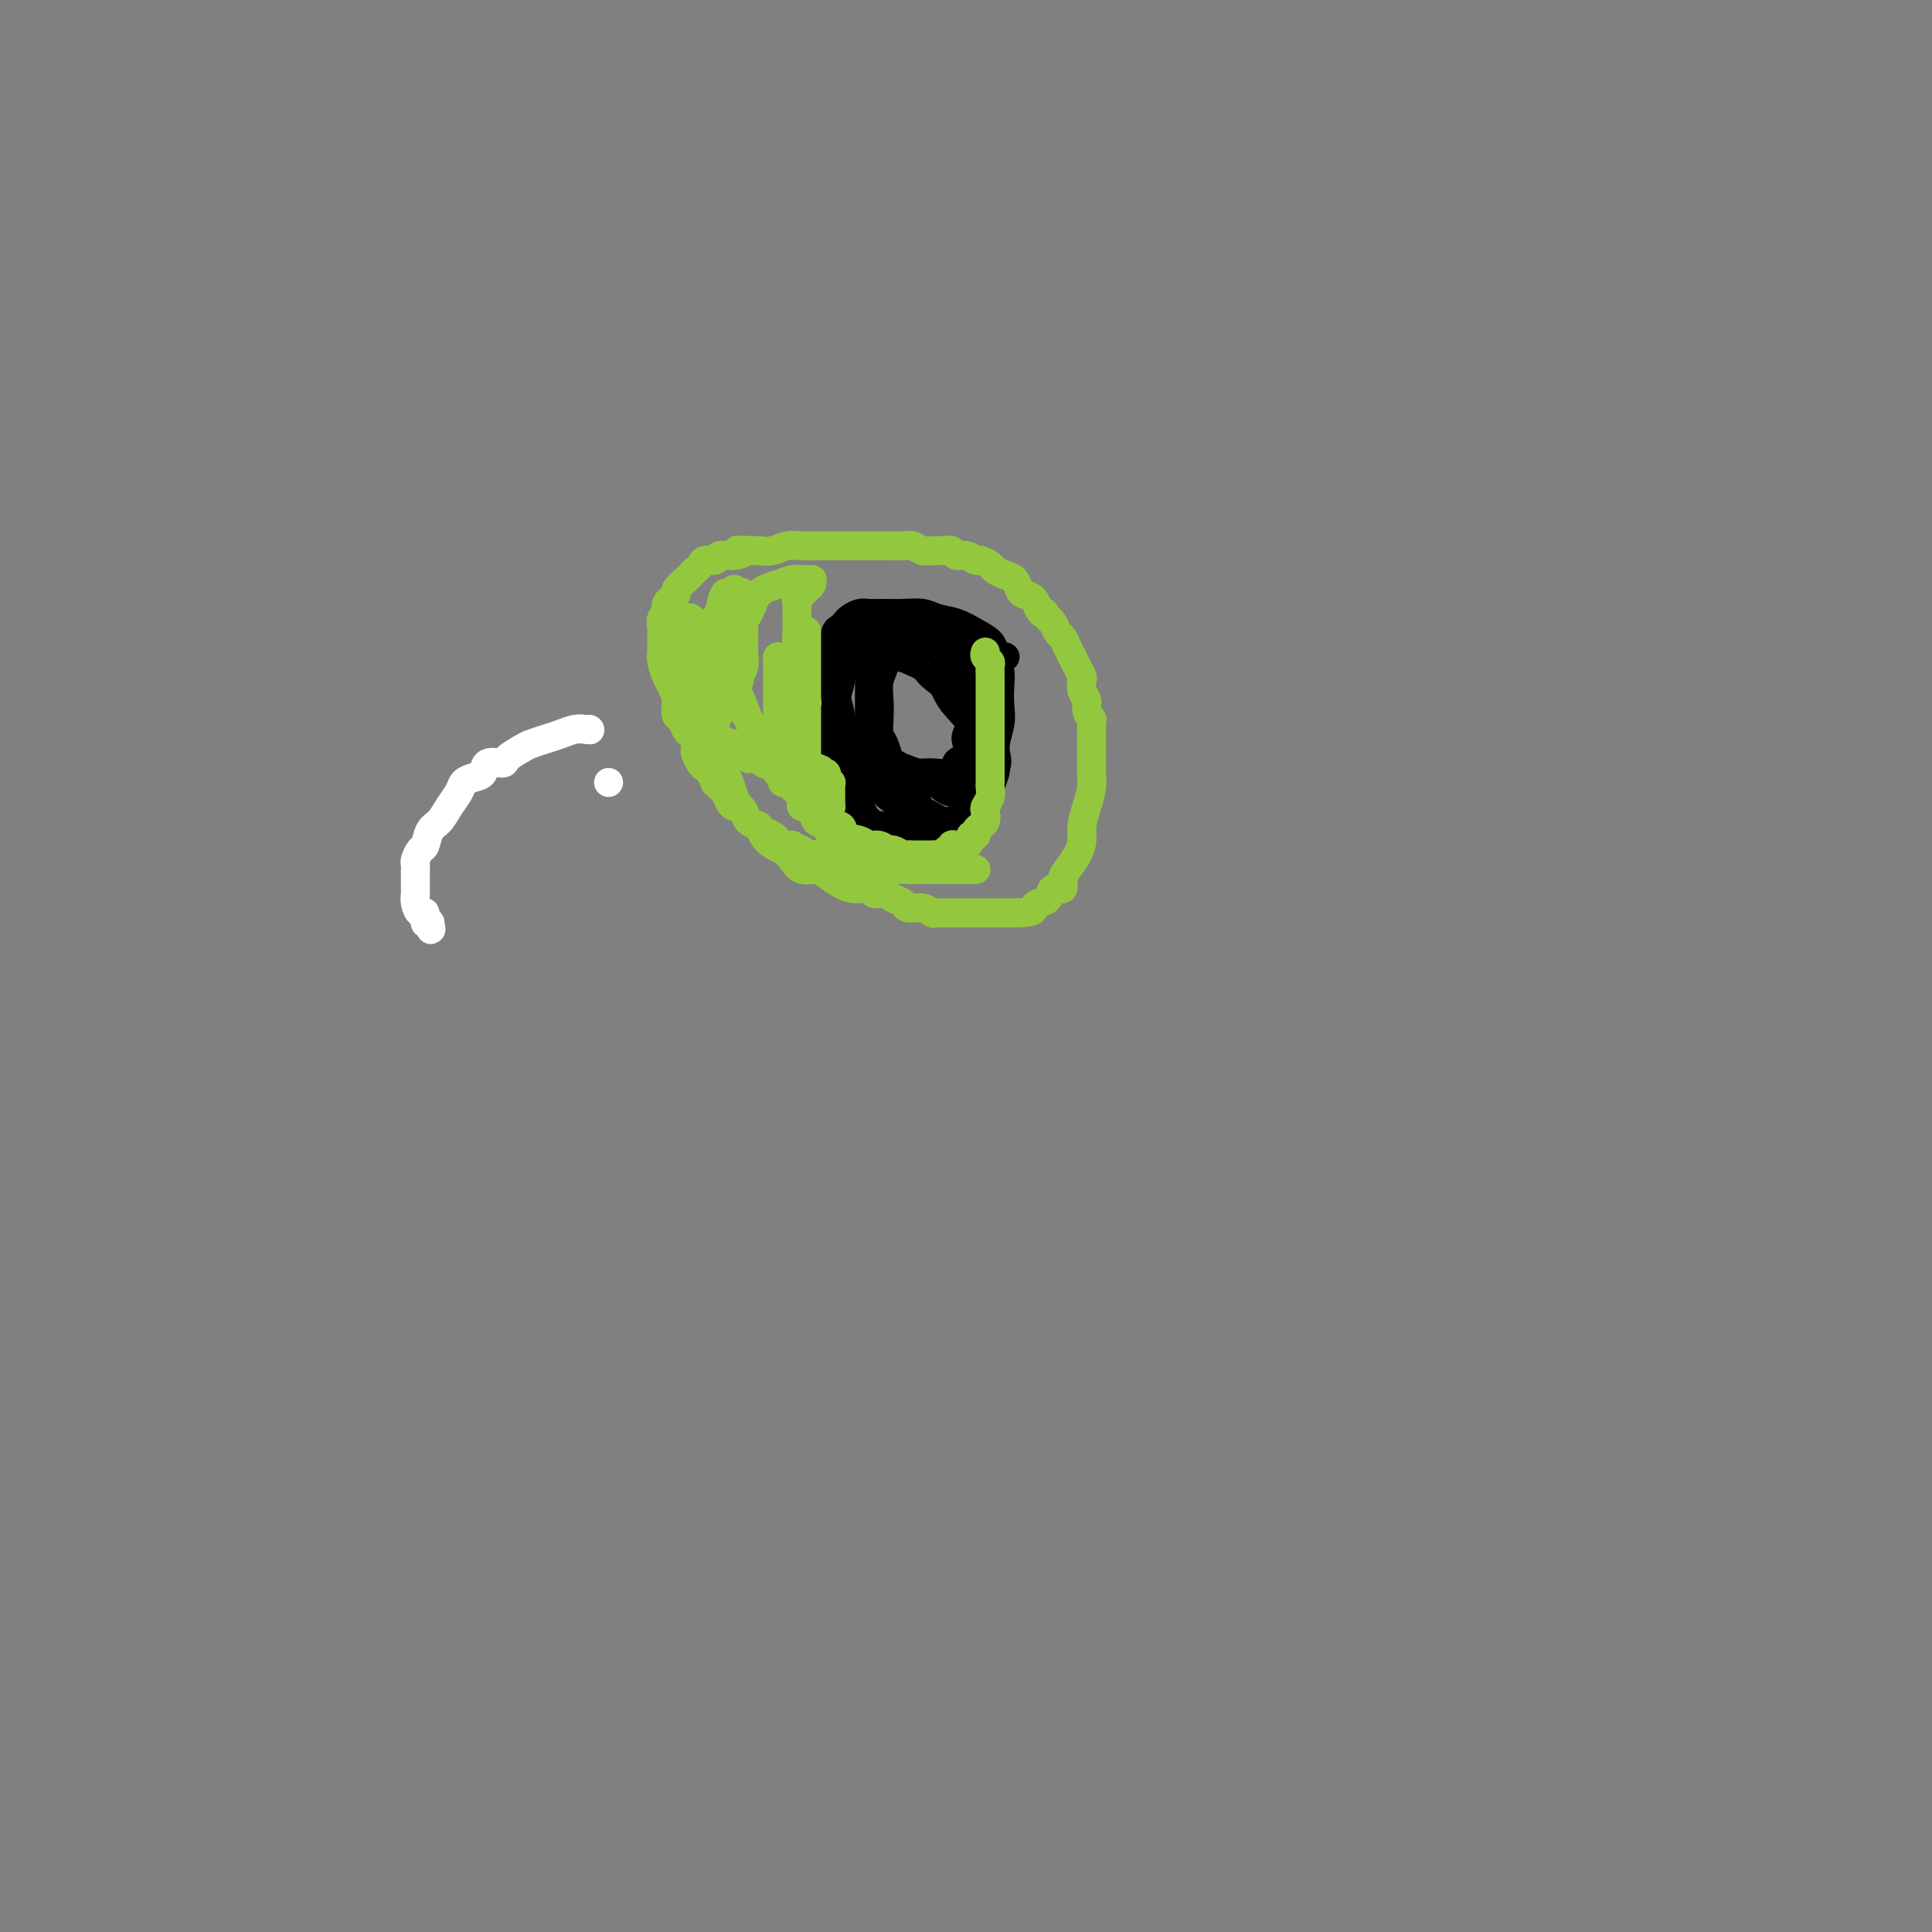<svg viewBox='0 0 400 400' version='1.1' xmlns='http://www.w3.org/2000/svg' xmlns:xlink='http://www.w3.org/1999/xlink'><rect x="0" y="0" width="400" height="400" fill="#808080" stroke="none"/><g fill='none' stroke='#FFFFFF' stroke-width='6' stroke-linecap='round' stroke-linejoin='round'><path d='M126,162c0.000,0.000 0.000,0.000 0,0c0.000,0.000 0.000,0.000 0,0'/><path d='M122,151c0.000,0.000 0.100,0.100 0.1,0.1'/><path d='M122.1,151.1c-0.151,0.006 -0.579,-0.030 -1.1,-0.1c-0.521,-0.070 -1.135,-0.174 -2,0c-0.865,0.174 -1.980,0.628 -3,1c-1.020,0.372 -1.945,0.664 -3,1c-1.055,0.336 -2.241,0.715 -3,1c-0.759,0.285 -1.092,0.475 -2,1c-0.908,0.525 -2.393,1.383 -3,2c-0.607,0.617 -0.338,0.991 -1,1c-0.662,0.009 -2.257,-0.346 -3,0c-0.743,0.346 -0.636,1.394 -1,2c-0.364,0.606 -1.199,0.771 -2,1c-0.801,0.229 -1.566,0.521 -2,1c-0.434,0.479 -0.536,1.144 -1,2c-0.464,0.856 -1.290,1.902 -2,3c-0.710,1.098 -1.304,2.248 -2,3c-0.696,0.752 -1.493,1.104 -2,2c-0.507,0.896 -0.724,2.334 -1,3c-0.276,0.666 -0.610,0.560 -1,1c-0.390,0.440 -0.837,1.426 -1,2c-0.163,0.574 -0.044,0.736 0,1c0.044,0.264 0.012,0.630 0,1c-0.012,0.370 -0.003,0.742 0,1c0.003,0.258 0.000,0.400 0,1c-0.000,0.600 0.003,1.657 0,2c-0.003,0.343 -0.011,-0.029 0,0c0.011,0.029 0.041,0.460 0,1c-0.041,0.540 -0.152,1.189 0,2c0.152,0.811 0.566,1.784 1,2c0.434,0.216 0.886,-0.327 1,0c0.114,0.327 -0.110,1.522 0,2c0.110,0.478 0.555,0.239 1,0'/><path d='M89,191c0.464,2.238 0.124,1.332 0,1c-0.124,-0.332 -0.033,-0.089 0,0c0.033,0.089 0.009,0.024 0,0c-0.009,-0.024 -0.002,-0.006 0,0c0.002,0.006 0.001,0.002 0,0c-0.001,-0.002 -0.000,-0.001 0,0'/></g>
<g fill='none' stroke='#000000' stroke-width='6' stroke-linecap='round' stroke-linejoin='round'><path d='M208,136c0.083,0.000 0.167,0.000 0,0c-0.167,0.000 -0.583,0.000 -1,0'/><path d='M207,136c-0.169,-0.009 -0.092,-0.033 0,0c0.092,0.033 0.199,0.121 0,0c-0.199,-0.121 -0.703,-0.452 -1,-1c-0.297,-0.548 -0.385,-1.313 -1,-2c-0.615,-0.687 -1.756,-1.294 -3,-2c-1.244,-0.706 -2.591,-1.510 -4,-2c-1.409,-0.490 -2.881,-0.667 -4,-1c-1.119,-0.333 -1.885,-0.822 -3,-1c-1.115,-0.178 -2.579,-0.045 -4,0c-1.421,0.045 -2.801,0.001 -4,0c-1.199,-0.001 -2.219,0.042 -3,0c-0.781,-0.042 -1.323,-0.168 -2,0c-0.677,0.168 -1.491,0.629 -2,1c-0.509,0.371 -0.715,0.651 -1,1c-0.285,0.349 -0.651,0.768 -1,1c-0.349,0.232 -0.682,0.278 -1,1c-0.318,0.722 -0.621,2.122 -1,3c-0.379,0.878 -0.834,1.235 -1,2c-0.166,0.765 -0.044,1.937 0,3c0.044,1.063 0.011,2.017 0,3c-0.011,0.983 0.000,1.995 0,3c-0.000,1.005 -0.012,2.002 0,3c0.012,0.998 0.047,1.997 0,3c-0.047,1.003 -0.178,2.011 0,3c0.178,0.989 0.663,1.959 1,3c0.337,1.041 0.525,2.155 1,3c0.475,0.845 1.238,1.423 2,2'/><path d='M175,162c0.736,1.825 0.578,2.388 1,3c0.422,0.612 1.426,1.273 2,2c0.574,0.727 0.719,1.519 1,2c0.281,0.481 0.698,0.651 1,1c0.302,0.349 0.489,0.878 1,1c0.511,0.122 1.347,-0.164 2,0c0.653,0.164 1.124,0.777 2,1c0.876,0.223 2.159,0.056 3,0c0.841,-0.056 1.241,-0.002 2,0c0.759,0.002 1.876,-0.049 3,0c1.124,0.049 2.255,0.197 3,0c0.745,-0.197 1.102,-0.741 2,-1c0.898,-0.259 2.335,-0.233 3,-1c0.665,-0.767 0.556,-2.325 1,-3c0.444,-0.675 1.439,-0.466 2,-1c0.561,-0.534 0.686,-1.809 1,-3c0.314,-1.191 0.816,-2.297 1,-3c0.184,-0.703 0.050,-1.003 0,-2c-0.050,-0.997 -0.016,-2.691 0,-4c0.016,-1.309 0.016,-2.234 0,-3c-0.016,-0.766 -0.046,-1.374 0,-2c0.046,-0.626 0.167,-1.271 0,-2c-0.167,-0.729 -0.622,-1.544 -1,-2c-0.378,-0.456 -0.678,-0.555 -1,-1c-0.322,-0.445 -0.667,-1.237 -1,-2c-0.333,-0.763 -0.653,-1.496 -1,-2c-0.347,-0.504 -0.720,-0.779 -1,-1c-0.280,-0.221 -0.467,-0.389 -1,-1c-0.533,-0.611 -1.413,-1.664 -2,-2c-0.587,-0.336 -0.882,0.047 -1,0c-0.118,-0.047 -0.059,-0.523 0,-1'/><path d='M197,135c-1.592,-2.022 -1.073,-1.077 -1,-1c0.073,0.077 -0.299,-0.715 -1,-1c-0.701,-0.285 -1.732,-0.062 -2,0c-0.268,0.062 0.228,-0.036 0,0c-0.228,0.036 -1.179,0.206 -2,0c-0.821,-0.206 -1.511,-0.787 -2,-1c-0.489,-0.213 -0.776,-0.059 -1,0c-0.224,0.059 -0.385,0.022 -1,0c-0.615,-0.022 -1.686,-0.028 -2,0c-0.314,0.028 0.127,0.090 0,0c-0.127,-0.090 -0.822,-0.331 -1,0c-0.178,0.331 0.163,1.235 0,2c-0.163,0.765 -0.828,1.390 -1,2c-0.172,0.610 0.149,1.203 0,2c-0.149,0.797 -0.769,1.798 -1,3c-0.231,1.202 -0.072,2.606 0,4c0.072,1.394 0.059,2.778 0,4c-0.059,1.222 -0.163,2.280 0,3c0.163,0.720 0.595,1.101 1,2c0.405,0.899 0.784,2.317 1,3c0.216,0.683 0.271,0.631 1,1c0.729,0.369 2.134,1.161 3,2c0.866,0.839 1.194,1.727 2,2c0.806,0.273 2.089,-0.069 3,0c0.911,0.069 1.451,0.549 2,1c0.549,0.451 1.106,0.872 2,1c0.894,0.128 2.126,-0.038 3,0c0.874,0.038 1.389,0.279 2,0c0.611,-0.279 1.317,-1.080 2,-2c0.683,-0.920 1.341,-1.960 2,-3'/><path d='M206,159c0.868,-1.426 0.037,-2.492 0,-4c-0.037,-1.508 0.719,-3.458 1,-5c0.281,-1.542 0.088,-2.675 0,-4c-0.088,-1.325 -0.071,-2.841 0,-4c0.071,-1.159 0.196,-1.960 0,-3c-0.196,-1.040 -0.713,-2.320 -1,-3c-0.287,-0.680 -0.343,-0.760 -1,-1c-0.657,-0.240 -1.914,-0.639 -3,-1c-1.086,-0.361 -2.002,-0.685 -3,-1c-0.998,-0.315 -2.077,-0.620 -3,-1c-0.923,-0.380 -1.691,-0.836 -3,-1c-1.309,-0.164 -3.158,-0.037 -4,0c-0.842,0.037 -0.677,-0.016 -1,0c-0.323,0.016 -1.133,0.102 -2,0c-0.867,-0.102 -1.791,-0.390 -2,0c-0.209,0.390 0.298,1.458 0,2c-0.298,0.542 -1.400,0.557 -2,1c-0.600,0.443 -0.697,1.315 -1,2c-0.303,0.685 -0.813,1.184 -1,2c-0.187,0.816 -0.050,1.949 0,3c0.050,1.051 0.015,2.021 0,3c-0.015,0.979 -0.008,1.966 0,3c0.008,1.034 0.019,2.114 0,3c-0.019,0.886 -0.067,1.579 0,3c0.067,1.421 0.248,3.571 1,5c0.752,1.429 2.074,2.137 3,3c0.926,0.863 1.455,1.880 2,3c0.545,1.120 1.105,2.341 2,3c0.895,0.659 2.126,0.754 3,1c0.874,0.246 1.393,0.642 2,1c0.607,0.358 1.304,0.679 2,1'/><path d='M195,170c2.526,1.829 1.840,0.403 2,0c0.160,-0.403 1.167,0.218 2,0c0.833,-0.218 1.491,-1.275 2,-2c0.509,-0.725 0.869,-1.119 1,-2c0.131,-0.881 0.032,-2.248 0,-4c-0.032,-1.752 0.004,-3.887 0,-6c-0.004,-2.113 -0.048,-4.204 -1,-6c-0.952,-1.796 -2.813,-3.298 -4,-5c-1.187,-1.702 -1.701,-3.605 -3,-5c-1.299,-1.395 -3.385,-2.283 -5,-3c-1.615,-0.717 -2.761,-1.264 -4,-2c-1.239,-0.736 -2.571,-1.662 -4,-2c-1.429,-0.338 -2.956,-0.088 -4,0c-1.044,0.088 -1.604,0.014 -2,0c-0.396,-0.014 -0.629,0.033 -1,0c-0.371,-0.033 -0.881,-0.144 -1,0c-0.119,0.144 0.154,0.545 0,1c-0.154,0.455 -0.734,0.964 -1,2c-0.266,1.036 -0.219,2.599 0,4c0.219,1.401 0.609,2.640 1,4c0.391,1.360 0.783,2.840 1,4c0.217,1.160 0.259,1.998 1,3c0.741,1.002 2.180,2.167 3,3c0.820,0.833 1.022,1.333 2,2c0.978,0.667 2.732,1.501 4,2c1.268,0.499 2.051,0.663 3,1c0.949,0.337 2.064,0.847 3,1c0.936,0.153 1.694,-0.052 3,0c1.306,0.052 3.159,0.360 4,0c0.841,-0.360 0.669,-1.389 1,-2c0.331,-0.611 1.166,-0.806 2,-1'/><path d='M200,157c1.458,-1.243 0.105,-2.849 0,-4c-0.105,-1.151 1.040,-1.846 1,-3c-0.040,-1.154 -1.263,-2.767 -2,-4c-0.737,-1.233 -0.987,-2.085 -2,-3c-1.013,-0.915 -2.789,-1.891 -4,-3c-1.211,-1.109 -1.857,-2.349 -3,-3c-1.143,-0.651 -2.782,-0.711 -4,-1c-1.218,-0.289 -2.015,-0.806 -3,-1c-0.985,-0.194 -2.158,-0.064 -3,0c-0.842,0.064 -1.354,0.062 -2,0c-0.646,-0.062 -1.426,-0.184 -2,0c-0.574,0.184 -0.942,0.675 -1,1c-0.058,0.325 0.195,0.484 0,1c-0.195,0.516 -0.838,1.387 -1,2c-0.162,0.613 0.156,0.966 0,2c-0.156,1.034 -0.786,2.747 -1,4c-0.214,1.253 -0.013,2.046 0,3c0.013,0.954 -0.162,2.070 0,3c0.162,0.930 0.662,1.674 1,3c0.338,1.326 0.514,3.234 1,4c0.486,0.766 1.281,0.390 2,1c0.719,0.610 1.362,2.206 2,3c0.638,0.794 1.270,0.787 2,1c0.730,0.213 1.559,0.645 2,1c0.441,0.355 0.495,0.631 1,1c0.505,0.369 1.459,0.831 2,1c0.541,0.169 0.667,0.045 1,0c0.333,-0.045 0.873,-0.012 1,0c0.127,0.012 -0.158,0.003 0,0c0.158,-0.003 0.759,-0.001 1,0c0.241,0.001 0.120,0.000 0,0'/><path d='M189,166c2.166,1.233 0.581,0.316 0,0c-0.581,-0.316 -0.160,-0.032 0,0c0.160,0.032 0.057,-0.189 0,0c-0.057,0.189 -0.068,0.786 0,1c0.068,0.214 0.214,0.043 0,0c-0.214,-0.043 -0.789,0.040 -1,0c-0.211,-0.040 -0.057,-0.203 0,0c0.057,0.203 0.016,0.772 0,1c-0.016,0.228 -0.008,0.114 0,0'/></g>
<g fill='none' stroke='#93C83E' stroke-width='6' stroke-linecap='round' stroke-linejoin='round'><path d='M148,128c-0.000,0.013 -0.000,0.026 0,0c0.000,-0.026 0.000,-0.092 0,0c-0.000,0.092 -0.000,0.343 0,1c0.000,0.657 0.000,1.719 0,2c-0.000,0.281 -0.000,-0.220 0,0c0.000,0.220 0.000,1.160 0,2c-0.000,0.840 -0.000,1.579 0,2c0.000,0.421 0.000,0.522 0,1c-0.000,0.478 -0.000,1.331 0,2c0.000,0.669 0.000,1.153 0,2c-0.000,0.847 -0.000,2.058 0,3c0.000,0.942 0.000,1.617 0,2c-0.000,0.383 -0.000,0.475 0,1c0.000,0.525 0.000,1.484 0,2c-0.000,0.516 -0.001,0.589 0,1c0.001,0.411 0.004,1.161 0,2c-0.004,0.839 -0.016,1.768 0,2c0.016,0.232 0.060,-0.233 0,0c-0.060,0.233 -0.223,1.164 0,2c0.223,0.836 0.833,1.578 1,2c0.167,0.422 -0.110,0.526 0,1c0.110,0.474 0.607,1.320 1,2c0.393,0.680 0.684,1.194 1,2c0.316,0.806 0.658,1.903 1,3'/><path d='M152,165c0.793,2.279 0.775,1.975 1,2c0.225,0.025 0.693,0.378 1,1c0.307,0.622 0.452,1.514 1,2c0.548,0.486 1.498,0.567 2,1c0.502,0.433 0.556,1.220 1,2c0.444,0.780 1.278,1.553 2,2c0.722,0.447 1.333,0.567 2,1c0.667,0.433 1.389,1.180 2,2c0.611,0.820 1.111,1.712 2,2c0.889,0.288 2.168,-0.029 3,0c0.832,0.029 1.216,0.404 2,1c0.784,0.596 1.967,1.413 3,2c1.033,0.587 1.914,0.945 3,1c1.086,0.055 2.375,-0.193 3,0c0.625,0.193 0.585,0.826 1,1c0.415,0.174 1.283,-0.112 2,0c0.717,0.112 1.281,0.622 2,1c0.719,0.378 1.592,0.623 2,1c0.408,0.377 0.351,0.886 1,1c0.649,0.114 2.003,-0.166 3,0c0.997,0.166 1.636,0.776 2,1c0.364,0.224 0.452,0.060 1,0c0.548,-0.060 1.554,-0.016 2,0c0.446,0.016 0.331,0.004 1,0c0.669,-0.004 2.123,-0.001 3,0c0.877,0.001 1.177,0.000 2,0c0.823,-0.000 2.169,-0.000 3,0c0.831,0.000 1.147,0.000 2,0c0.853,-0.000 2.244,-0.000 3,0c0.756,0.000 0.878,0.000 1,0'/><path d='M211,189c3.279,-0.173 2.977,-0.605 3,-1c0.023,-0.395 0.370,-0.753 1,-1c0.630,-0.247 1.544,-0.383 2,-1c0.456,-0.617 0.454,-1.715 1,-2c0.546,-0.285 1.639,0.244 2,0c0.361,-0.244 -0.009,-1.261 0,-2c0.009,-0.739 0.397,-1.201 1,-2c0.603,-0.799 1.419,-1.936 2,-3c0.581,-1.064 0.926,-2.057 1,-3c0.074,-0.943 -0.124,-1.837 0,-3c0.124,-1.163 0.569,-2.594 1,-4c0.431,-1.406 0.847,-2.785 1,-4c0.153,-1.215 0.041,-2.264 0,-3c-0.041,-0.736 -0.011,-1.158 0,-2c0.011,-0.842 0.004,-2.105 0,-3c-0.004,-0.895 -0.005,-1.423 0,-2c0.005,-0.577 0.016,-1.204 0,-2c-0.016,-0.796 -0.061,-1.760 0,-2c0.061,-0.240 0.226,0.244 0,0c-0.226,-0.244 -0.844,-1.216 -1,-2c-0.156,-0.784 0.151,-1.379 0,-2c-0.151,-0.621 -0.762,-1.269 -1,-2c-0.238,-0.731 -0.105,-1.547 0,-2c0.105,-0.453 0.183,-0.545 0,-1c-0.183,-0.455 -0.626,-1.273 -1,-2c-0.374,-0.727 -0.677,-1.364 -1,-2c-0.323,-0.636 -0.664,-1.270 -1,-2c-0.336,-0.730 -0.667,-1.557 -1,-2c-0.333,-0.443 -0.666,-0.504 -1,-1c-0.334,-0.496 -0.667,-1.427 -1,-2c-0.333,-0.573 -0.667,-0.786 -1,-1'/><path d='M217,128c-1.257,-2.051 -0.900,-1.178 -1,-1c-0.100,0.178 -0.656,-0.337 -1,-1c-0.344,-0.663 -0.476,-1.473 -1,-2c-0.524,-0.527 -1.440,-0.771 -2,-1c-0.560,-0.229 -0.765,-0.442 -1,-1c-0.235,-0.558 -0.501,-1.460 -1,-2c-0.499,-0.540 -1.232,-0.718 -2,-1c-0.768,-0.282 -1.570,-0.668 -2,-1c-0.430,-0.332 -0.486,-0.610 -1,-1c-0.514,-0.390 -1.485,-0.893 -2,-1c-0.515,-0.107 -0.575,0.182 -1,0c-0.425,-0.182 -1.216,-0.834 -2,-1c-0.784,-0.166 -1.561,0.153 -2,0c-0.439,-0.153 -0.541,-0.777 -1,-1c-0.459,-0.223 -1.277,-0.046 -2,0c-0.723,0.046 -1.352,-0.040 -2,0c-0.648,0.040 -1.314,0.207 -2,0c-0.686,-0.207 -1.391,-0.788 -2,-1c-0.609,-0.212 -1.121,-0.057 -2,0c-0.879,0.057 -2.126,0.015 -3,0c-0.874,-0.015 -1.375,-0.004 -2,0c-0.625,0.004 -1.375,0.001 -2,0c-0.625,-0.001 -1.125,-0.000 -2,0c-0.875,0.000 -2.124,0.000 -3,0c-0.876,-0.000 -1.378,-0.001 -2,0c-0.622,0.001 -1.363,0.004 -2,0c-0.637,-0.004 -1.171,-0.015 -2,0c-0.829,0.015 -1.954,0.056 -3,0c-1.046,-0.056 -2.012,-0.207 -3,0c-0.988,0.207 -1.996,0.774 -3,1c-1.004,0.226 -2.002,0.113 -3,0'/><path d='M157,114c-6.793,-0.065 -3.774,-0.228 -3,0c0.774,0.228 -0.695,0.849 -2,1c-1.305,0.151 -2.445,-0.166 -3,0c-0.555,0.166 -0.526,0.814 -1,1c-0.474,0.186 -1.451,-0.091 -2,0c-0.549,0.091 -0.671,0.548 -1,1c-0.329,0.452 -0.867,0.899 -1,1c-0.133,0.101 0.138,-0.142 0,0c-0.138,0.142 -0.686,0.671 -1,1c-0.314,0.329 -0.395,0.459 -1,1c-0.605,0.541 -1.735,1.492 -2,2c-0.265,0.508 0.335,0.573 0,1c-0.335,0.427 -1.607,1.215 -2,2c-0.393,0.785 0.091,1.565 0,2c-0.091,0.435 -0.757,0.524 -1,1c-0.243,0.476 -0.062,1.339 0,2c0.062,0.661 0.006,1.121 0,2c-0.006,0.879 0.040,2.176 0,3c-0.040,0.824 -0.165,1.175 0,2c0.165,0.825 0.622,2.123 1,3c0.378,0.877 0.678,1.334 1,2c0.322,0.666 0.665,1.541 1,2c0.335,0.459 0.663,0.500 1,1c0.337,0.500 0.682,1.457 1,2c0.318,0.543 0.609,0.670 1,1c0.391,0.330 0.883,0.862 1,1c0.117,0.138 -0.140,-0.118 0,0c0.140,0.118 0.677,0.609 1,1c0.323,0.391 0.433,0.682 1,1c0.567,0.318 1.591,0.662 2,1c0.409,0.338 0.205,0.669 0,1'/><path d='M148,153c1.664,1.947 0.823,0.315 1,0c0.177,-0.315 1.372,0.686 2,1c0.628,0.314 0.689,-0.061 1,0c0.311,0.061 0.872,0.556 1,1c0.128,0.444 -0.177,0.837 0,1c0.177,0.163 0.836,0.096 1,0c0.164,-0.096 -0.166,-0.222 0,0c0.166,0.222 0.829,0.792 1,1c0.171,0.208 -0.150,0.056 0,0c0.150,-0.056 0.771,-0.015 1,0c0.229,0.015 0.065,0.004 0,0c-0.065,-0.004 -0.031,-0.001 0,0c0.031,0.001 0.061,0.000 0,0c-0.061,-0.000 -0.212,-0.000 0,0c0.212,0.000 0.788,-0.000 1,0c0.212,0.000 0.061,0.000 0,0c-0.061,-0.000 -0.030,-0.001 0,0c0.030,0.001 0.061,0.003 0,0c-0.061,-0.003 -0.212,-0.011 0,0c0.212,0.011 0.788,0.041 1,0c0.212,-0.041 0.061,-0.155 0,0c-0.061,0.155 -0.030,0.577 0,1'/><path d='M158,158c1.791,0.774 1.269,0.207 1,0c-0.269,-0.207 -0.283,-0.056 0,0c0.283,0.056 0.864,0.015 1,0c0.136,-0.015 -0.174,-0.004 0,0c0.174,0.004 0.831,0.001 1,0c0.169,-0.001 -0.151,-0.000 0,0c0.151,0.000 0.772,0.000 1,0c0.228,-0.000 0.061,-0.000 0,0c-0.061,0.000 -0.016,0.000 0,0c0.016,-0.000 0.004,-0.000 0,0c-0.004,0.000 -0.001,0.000 0,0c0.001,-0.000 0.001,-0.000 0,0c-0.001,0.000 -0.001,0.000 0,0c0.001,-0.000 0.004,-0.000 0,0c-0.004,0.000 -0.015,0.000 0,0c0.015,0.000 0.056,0.000 0,0c-0.056,-0.000 -0.207,-0.000 0,0c0.207,0.000 0.774,0.000 1,0c0.226,-0.000 0.112,-0.000 0,0c-0.112,0.000 -0.222,0.000 0,0c0.222,-0.000 0.776,-0.000 1,0c0.224,0.000 0.116,0.000 0,0c-0.116,-0.000 -0.241,-0.000 0,0c0.241,0.000 0.848,0.000 1,0c0.152,-0.000 -0.153,-0.001 0,0c0.153,0.001 0.762,0.004 1,0c0.238,-0.004 0.105,-0.015 0,0c-0.105,0.015 -0.183,0.056 0,0c0.183,-0.056 0.626,-0.207 1,0c0.374,0.207 0.678,0.774 1,1c0.322,0.226 0.661,0.113 1,0'/><path d='M169,159c1.869,0.399 1.040,0.895 1,1c-0.040,0.105 0.707,-0.183 1,0c0.293,0.183 0.131,0.837 0,1c-0.131,0.163 -0.231,-0.164 0,0c0.231,0.164 0.794,0.817 1,1c0.206,0.183 0.055,-0.106 0,0c-0.055,0.106 -0.015,0.607 0,1c0.015,0.393 0.005,0.679 0,1c-0.005,0.321 -0.004,0.676 0,1c0.004,0.324 0.011,0.618 0,1c-0.011,0.382 -0.038,0.852 0,1c0.038,0.148 0.143,-0.027 0,0c-0.143,0.027 -0.535,0.255 -1,0c-0.465,-0.255 -1.005,-0.994 -2,-2c-0.995,-1.006 -2.445,-2.278 -4,-4c-1.555,-1.722 -3.215,-3.894 -5,-6c-1.785,-2.106 -3.694,-4.147 -5,-6c-1.306,-1.853 -2.010,-3.517 -3,-5c-0.990,-1.483 -2.265,-2.783 -3,-4c-0.735,-1.217 -0.929,-2.351 -1,-3c-0.071,-0.649 -0.019,-0.815 0,-1c0.019,-0.185 0.004,-0.390 0,0c-0.004,0.390 0.003,1.375 0,2c-0.003,0.625 -0.015,0.889 0,2c0.015,1.111 0.056,3.068 0,4c-0.056,0.932 -0.211,0.837 0,1c0.211,0.163 0.788,0.582 1,1c0.212,0.418 0.061,0.834 0,1c-0.061,0.166 -0.030,0.083 0,0'/><path d='M149,147c0.223,1.405 0.280,-0.082 0,-1c-0.280,-0.918 -0.897,-1.269 -1,-2c-0.103,-0.731 0.309,-1.844 0,-3c-0.309,-1.156 -1.337,-2.354 -2,-3c-0.663,-0.646 -0.959,-0.741 -1,-1c-0.041,-0.259 0.173,-0.684 0,-1c-0.173,-0.316 -0.732,-0.524 -1,0c-0.268,0.524 -0.244,1.780 0,3c0.244,1.220 0.706,2.403 1,4c0.294,1.597 0.418,3.606 1,5c0.582,1.394 1.622,2.172 2,3c0.378,0.828 0.096,1.705 0,2c-0.096,0.295 -0.004,0.007 0,0c0.004,-0.007 -0.079,0.266 0,0c0.079,-0.266 0.319,-1.070 0,-2c-0.319,-0.930 -1.196,-1.986 -2,-3c-0.804,-1.014 -1.536,-1.984 -2,-3c-0.464,-1.016 -0.660,-2.076 -1,-3c-0.340,-0.924 -0.824,-1.710 -1,-2c-0.176,-0.290 -0.044,-0.084 0,0c0.044,0.084 -0.000,0.044 0,0c0.000,-0.044 0.045,-0.093 0,0c-0.045,0.093 -0.181,0.329 0,1c0.181,0.671 0.679,1.776 1,3c0.321,1.224 0.464,2.565 1,4c0.536,1.435 1.463,2.962 2,4c0.537,1.038 0.683,1.587 1,2c0.317,0.413 0.805,0.689 1,1c0.195,0.311 0.098,0.655 0,1'/><path d='M148,156c0.628,3.021 0.196,0.575 0,-1c-0.196,-1.575 -0.158,-2.277 0,-4c0.158,-1.723 0.435,-4.465 0,-7c-0.435,-2.535 -1.581,-4.862 -2,-7c-0.419,-2.138 -0.111,-4.087 0,-5c0.111,-0.913 0.024,-0.791 0,-1c-0.024,-0.209 0.014,-0.749 0,-1c-0.014,-0.251 -0.078,-0.214 0,0c0.078,0.214 0.300,0.606 1,2c0.700,1.394 1.879,3.792 3,6c1.121,2.208 2.185,4.228 3,6c0.815,1.772 1.380,3.298 2,5c0.620,1.702 1.294,3.580 2,5c0.706,1.420 1.443,2.384 2,3c0.557,0.616 0.934,0.886 1,1c0.066,0.114 -0.178,0.071 0,0c0.178,-0.071 0.780,-0.170 1,0c0.220,0.170 0.059,0.607 0,0c-0.059,-0.607 -0.016,-2.260 0,-4c0.016,-1.740 0.004,-3.566 0,-5c-0.004,-1.434 -0.001,-2.475 0,-4c0.001,-1.525 0.001,-3.533 0,-5c-0.001,-1.467 -0.001,-2.391 0,-3c0.001,-0.609 0.003,-0.903 0,-1c-0.003,-0.097 -0.012,0.002 0,0c0.012,-0.002 0.044,-0.104 0,0c-0.044,0.104 -0.166,0.412 0,1c0.166,0.588 0.619,1.454 1,3c0.381,1.546 0.691,3.773 1,6'/><path d='M163,146c0.718,2.310 1.513,3.585 2,5c0.487,1.415 0.666,2.969 1,4c0.334,1.031 0.821,1.538 1,2c0.179,0.462 0.048,0.879 0,1c-0.048,0.121 -0.013,-0.055 0,0c0.013,0.055 0.003,0.339 0,0c-0.003,-0.339 -0.001,-1.302 0,-3c0.001,-1.698 0.000,-4.132 0,-6c-0.000,-1.868 -0.000,-3.169 0,-5c0.000,-1.831 0.000,-4.192 0,-6c-0.000,-1.808 -0.000,-3.064 0,-4c0.000,-0.936 0.000,-1.553 0,-2c-0.000,-0.447 -0.000,-0.724 0,-1c0.000,-0.276 0.000,-0.550 0,0c-0.000,0.550 -0.000,1.926 0,3c0.000,1.074 0.000,1.847 0,3c-0.000,1.153 -0.000,2.687 0,4c0.000,1.313 0.000,2.404 0,3c-0.000,0.596 -0.000,0.696 0,1c0.000,0.304 0.001,0.810 0,1c-0.001,0.190 -0.004,0.062 0,0c0.004,-0.062 0.015,-0.058 0,0c-0.015,0.058 -0.057,0.169 0,0c0.057,-0.169 0.211,-0.620 0,-1c-0.211,-0.380 -0.789,-0.689 -1,-1c-0.211,-0.311 -0.057,-0.622 0,-1c0.057,-0.378 0.016,-0.822 0,-1c-0.016,-0.178 -0.008,-0.089 0,0'/><path d='M166,142c-0.150,1.800 -0.026,0.799 0,0c0.026,-0.799 -0.046,-1.397 0,-2c0.046,-0.603 0.208,-1.212 0,-2c-0.208,-0.788 -0.788,-1.755 -1,-3c-0.212,-1.245 -0.058,-2.767 0,-4c0.058,-1.233 0.019,-2.176 0,-3c-0.019,-0.824 -0.019,-1.527 0,-2c0.019,-0.473 0.057,-0.714 0,-1c-0.057,-0.286 -0.207,-0.616 0,-1c0.207,-0.384 0.772,-0.820 1,-1c0.228,-0.180 0.117,-0.104 0,0c-0.117,0.104 -0.242,0.234 0,0c0.242,-0.234 0.849,-0.833 1,-1c0.151,-0.167 -0.156,0.099 0,0c0.156,-0.099 0.776,-0.562 1,-1c0.224,-0.438 0.054,-0.849 0,-1c-0.054,-0.151 0.008,-0.041 0,0c-0.008,0.041 -0.087,0.014 0,0c0.087,-0.014 0.339,-0.014 0,0c-0.339,0.014 -1.270,0.042 -2,0c-0.730,-0.042 -1.260,-0.153 -2,0c-0.740,0.153 -1.691,0.572 -3,1c-1.309,0.428 -2.978,0.867 -4,2c-1.022,1.133 -1.398,2.961 -2,4c-0.602,1.039 -1.429,1.290 -2,2c-0.571,0.710 -0.886,1.879 -1,3c-0.114,1.121 -0.028,2.196 0,3c0.028,0.804 -0.003,1.339 0,2c0.003,0.661 0.039,1.447 0,2c-0.039,0.553 -0.154,0.872 0,1c0.154,0.128 0.577,0.064 1,0'/><path d='M153,140c0.016,1.677 0.057,0.370 0,0c-0.057,-0.370 -0.212,0.199 0,0c0.212,-0.199 0.790,-1.165 1,-2c0.210,-0.835 0.053,-1.539 0,-3c-0.053,-1.461 -0.003,-3.678 0,-5c0.003,-1.322 -0.041,-1.747 0,-3c0.041,-1.253 0.166,-3.334 0,-4c-0.166,-0.666 -0.623,0.083 -1,0c-0.377,-0.083 -0.674,-0.996 -1,-1c-0.326,-0.004 -0.679,0.902 -1,1c-0.321,0.098 -0.609,-0.613 -1,0c-0.391,0.613 -0.887,2.549 -1,4c-0.113,1.451 0.155,2.416 0,4c-0.155,1.584 -0.732,3.787 -1,5c-0.268,1.213 -0.227,1.436 0,2c0.227,0.564 0.639,1.468 1,2c0.361,0.532 0.671,0.692 1,1c0.329,0.308 0.676,0.765 1,1c0.324,0.235 0.623,0.248 1,0c0.377,-0.248 0.831,-0.756 1,-1c0.169,-0.244 0.054,-0.222 0,-1c-0.054,-0.778 -0.046,-2.356 0,-3c0.046,-0.644 0.130,-0.355 0,-1c-0.130,-0.645 -0.473,-2.226 -1,-3c-0.527,-0.774 -1.237,-0.742 -2,-1c-0.763,-0.258 -1.577,-0.806 -2,-1c-0.423,-0.194 -0.453,-0.033 -1,0c-0.547,0.033 -1.611,-0.063 -2,0c-0.389,0.063 -0.105,0.286 0,1c0.105,0.714 0.030,1.918 0,3c-0.030,1.082 -0.015,2.041 0,3'/><path d='M145,138c-0.049,1.596 -0.172,2.087 0,3c0.172,0.913 0.639,2.247 1,3c0.361,0.753 0.618,0.925 1,1c0.382,0.075 0.891,0.053 1,0c0.109,-0.053 -0.180,-0.139 0,0c0.180,0.139 0.831,0.501 1,0c0.169,-0.501 -0.142,-1.864 0,-3c0.142,-1.136 0.739,-2.045 1,-3c0.261,-0.955 0.186,-1.957 0,-3c-0.186,-1.043 -0.484,-2.125 -1,-3c-0.516,-0.875 -1.249,-1.541 -2,-2c-0.751,-0.459 -1.521,-0.711 -2,-1c-0.479,-0.289 -0.668,-0.614 -1,-1c-0.332,-0.386 -0.807,-0.831 -1,-1c-0.193,-0.169 -0.104,-0.061 0,0c0.104,0.061 0.221,0.077 0,0c-0.221,-0.077 -0.781,-0.246 -1,0c-0.219,0.246 -0.097,0.906 0,1c0.097,0.094 0.170,-0.378 0,0c-0.170,0.378 -0.581,1.606 -1,2c-0.419,0.394 -0.844,-0.045 -1,0c-0.156,0.045 -0.042,0.576 0,1c0.042,0.424 0.011,0.743 0,1c-0.011,0.257 -0.003,0.454 0,1c0.003,0.546 0.001,1.442 0,2c-0.001,0.558 -0.000,0.778 0,1c0.000,0.222 0.000,0.444 0,1c-0.000,0.556 -0.000,1.444 0,2c0.000,0.556 0.000,0.778 0,1'/><path d='M140,141c-0.619,1.976 -0.167,0.915 0,1c0.167,0.085 0.048,1.317 0,2c-0.048,0.683 -0.024,0.817 0,1c0.024,0.183 0.048,0.417 0,1c-0.048,0.583 -0.167,1.517 0,2c0.167,0.483 0.619,0.515 1,1c0.381,0.485 0.690,1.424 1,2c0.310,0.576 0.622,0.788 1,1c0.378,0.212 0.822,0.424 1,1c0.178,0.576 0.089,1.515 0,2c-0.089,0.485 -0.177,0.516 0,1c0.177,0.484 0.621,1.421 1,2c0.379,0.579 0.693,0.799 1,1c0.307,0.201 0.607,0.381 1,1c0.393,0.619 0.879,1.675 1,2c0.121,0.325 -0.122,-0.081 0,0c0.122,0.081 0.610,0.648 1,1c0.390,0.352 0.682,0.489 1,1c0.318,0.511 0.661,1.397 1,2c0.339,0.603 0.673,0.922 1,1c0.327,0.078 0.647,-0.085 1,0c0.353,0.085 0.737,0.418 1,1c0.263,0.582 0.403,1.413 1,2c0.597,0.587 1.651,0.931 2,1c0.349,0.069 -0.009,-0.135 0,0c0.009,0.135 0.384,0.611 1,1c0.616,0.389 1.475,0.693 2,1c0.525,0.307 0.718,0.618 1,1c0.282,0.382 0.653,0.833 1,1c0.347,0.167 0.671,0.048 1,0c0.329,-0.048 0.665,-0.024 1,0'/><path d='M164,175c2.650,2.255 1.276,1.393 1,1c-0.276,-0.393 0.545,-0.315 1,0c0.455,0.315 0.544,0.868 1,1c0.456,0.132 1.281,-0.157 2,0c0.719,0.157 1.333,0.759 2,1c0.667,0.241 1.386,0.121 2,0c0.614,-0.121 1.124,-0.243 2,0c0.876,0.243 2.117,0.850 3,1c0.883,0.150 1.406,-0.156 2,0c0.594,0.156 1.258,0.774 2,1c0.742,0.226 1.563,0.061 2,0c0.437,-0.061 0.492,-0.016 1,0c0.508,0.016 1.469,0.004 2,0c0.531,-0.004 0.632,-0.001 1,0c0.368,0.001 1.004,0.000 2,0c0.996,-0.000 2.351,-0.000 3,0c0.649,0.000 0.593,0.000 1,0c0.407,-0.000 1.276,-0.000 2,0c0.724,0.000 1.304,0.000 2,0c0.696,-0.000 1.507,-0.000 2,0c0.493,0.000 0.669,0.000 1,0c0.331,-0.000 0.818,-0.000 1,0c0.182,0.000 0.059,0.000 0,0c-0.059,-0.000 -0.054,-0.000 0,0c0.054,0.000 0.158,0.000 0,0c-0.158,-0.000 -0.579,-0.000 -1,0'/><path d='M201,180c2.407,-0.001 -1.076,-0.002 -3,0c-1.924,0.002 -2.290,0.008 -3,0c-0.710,-0.008 -1.766,-0.030 -3,0c-1.234,0.030 -2.647,0.111 -4,0c-1.353,-0.111 -2.646,-0.414 -4,-1c-1.354,-0.586 -2.767,-1.456 -4,-2c-1.233,-0.544 -2.285,-0.760 -3,-1c-0.715,-0.240 -1.093,-0.502 -2,-1c-0.907,-0.498 -2.342,-1.233 -3,-2c-0.658,-0.767 -0.540,-1.566 -1,-2c-0.460,-0.434 -1.499,-0.501 -2,-1c-0.501,-0.499 -0.463,-1.429 -1,-2c-0.537,-0.571 -1.649,-0.784 -2,-1c-0.351,-0.216 0.060,-0.435 0,-1c-0.060,-0.565 -0.590,-1.475 -1,-2c-0.410,-0.525 -0.698,-0.666 -1,-1c-0.302,-0.334 -0.616,-0.860 -1,-1c-0.384,-0.140 -0.839,0.106 -1,0c-0.161,-0.106 -0.029,-0.563 0,-1c0.029,-0.437 -0.045,-0.853 0,-1c0.045,-0.147 0.209,-0.026 0,0c-0.209,0.026 -0.792,-0.045 -1,0c-0.208,0.045 -0.042,0.204 0,0c0.042,-0.204 -0.041,-0.773 0,-1c0.041,-0.227 0.207,-0.112 0,0c-0.207,0.112 -0.786,0.223 -1,0c-0.214,-0.223 -0.061,-0.778 0,-1c0.061,-0.222 0.031,-0.111 0,0'/><path d='M160,158c-2.461,-2.674 -0.112,-0.360 1,1c1.112,1.360 0.989,1.767 1,2c0.011,0.233 0.158,0.291 1,1c0.842,0.709 2.380,2.069 3,3c0.620,0.931 0.321,1.433 1,2c0.679,0.567 2.335,1.198 3,2c0.665,0.802 0.338,1.774 1,2c0.662,0.226 2.313,-0.294 3,0c0.687,0.294 0.412,1.403 1,2c0.588,0.597 2.040,0.681 3,1c0.960,0.319 1.427,0.874 2,1c0.573,0.126 1.253,-0.176 2,0c0.747,0.176 1.562,0.832 2,1c0.438,0.168 0.498,-0.151 1,0c0.502,0.151 1.444,0.773 2,1c0.556,0.227 0.726,0.061 1,0c0.274,-0.061 0.652,-0.016 1,0c0.348,0.016 0.667,0.004 1,0c0.333,-0.004 0.681,-0.001 1,0c0.319,0.001 0.610,0.001 1,0c0.390,-0.001 0.878,-0.004 1,0c0.122,0.004 -0.121,0.016 0,0c0.121,-0.016 0.606,-0.061 1,0c0.394,0.061 0.696,0.226 1,0c0.304,-0.226 0.610,-0.844 1,-1c0.390,-0.156 0.865,0.152 1,0c0.135,-0.152 -0.069,-0.762 0,-1c0.069,-0.238 0.410,-0.105 1,0c0.590,0.105 1.428,0.182 2,0c0.572,-0.182 0.878,-0.623 1,-1c0.122,-0.377 0.061,-0.688 0,-1'/><path d='M201,173c1.327,-0.575 1.144,-0.012 1,0c-0.144,0.012 -0.249,-0.525 0,-1c0.249,-0.475 0.850,-0.886 1,-1c0.150,-0.114 -0.152,0.069 0,0c0.152,-0.069 0.759,-0.389 1,-1c0.241,-0.611 0.117,-1.513 0,-2c-0.117,-0.487 -0.228,-0.560 0,-1c0.228,-0.440 0.793,-1.246 1,-2c0.207,-0.754 0.055,-1.455 0,-2c-0.055,-0.545 -0.015,-0.932 0,-1c0.015,-0.068 0.004,0.184 0,0c-0.004,-0.184 -0.001,-0.805 0,-1c0.001,-0.195 0.000,0.037 0,0c-0.000,-0.037 -0.000,-0.341 0,-1c0.000,-0.659 0.000,-1.671 0,-2c-0.000,-0.329 -0.000,0.025 0,0c0.000,-0.025 0.000,-0.431 0,-1c-0.000,-0.569 -0.000,-1.303 0,-2c0.000,-0.697 0.000,-1.356 0,-2c-0.000,-0.644 -0.000,-1.271 0,-2c0.000,-0.729 0.000,-1.560 0,-2c-0.000,-0.440 -0.000,-0.489 0,-1c0.000,-0.511 0.000,-1.484 0,-2c-0.000,-0.516 -0.000,-0.576 0,-1c0.000,-0.424 0.001,-1.213 0,-2c-0.001,-0.787 -0.004,-1.573 0,-2c0.004,-0.427 0.015,-0.496 0,-1c-0.015,-0.504 -0.056,-1.444 0,-2c0.056,-0.556 0.207,-0.726 0,-1c-0.207,-0.274 -0.774,-0.650 -1,-1c-0.226,-0.350 -0.113,-0.675 0,-1'/></g>
</svg>